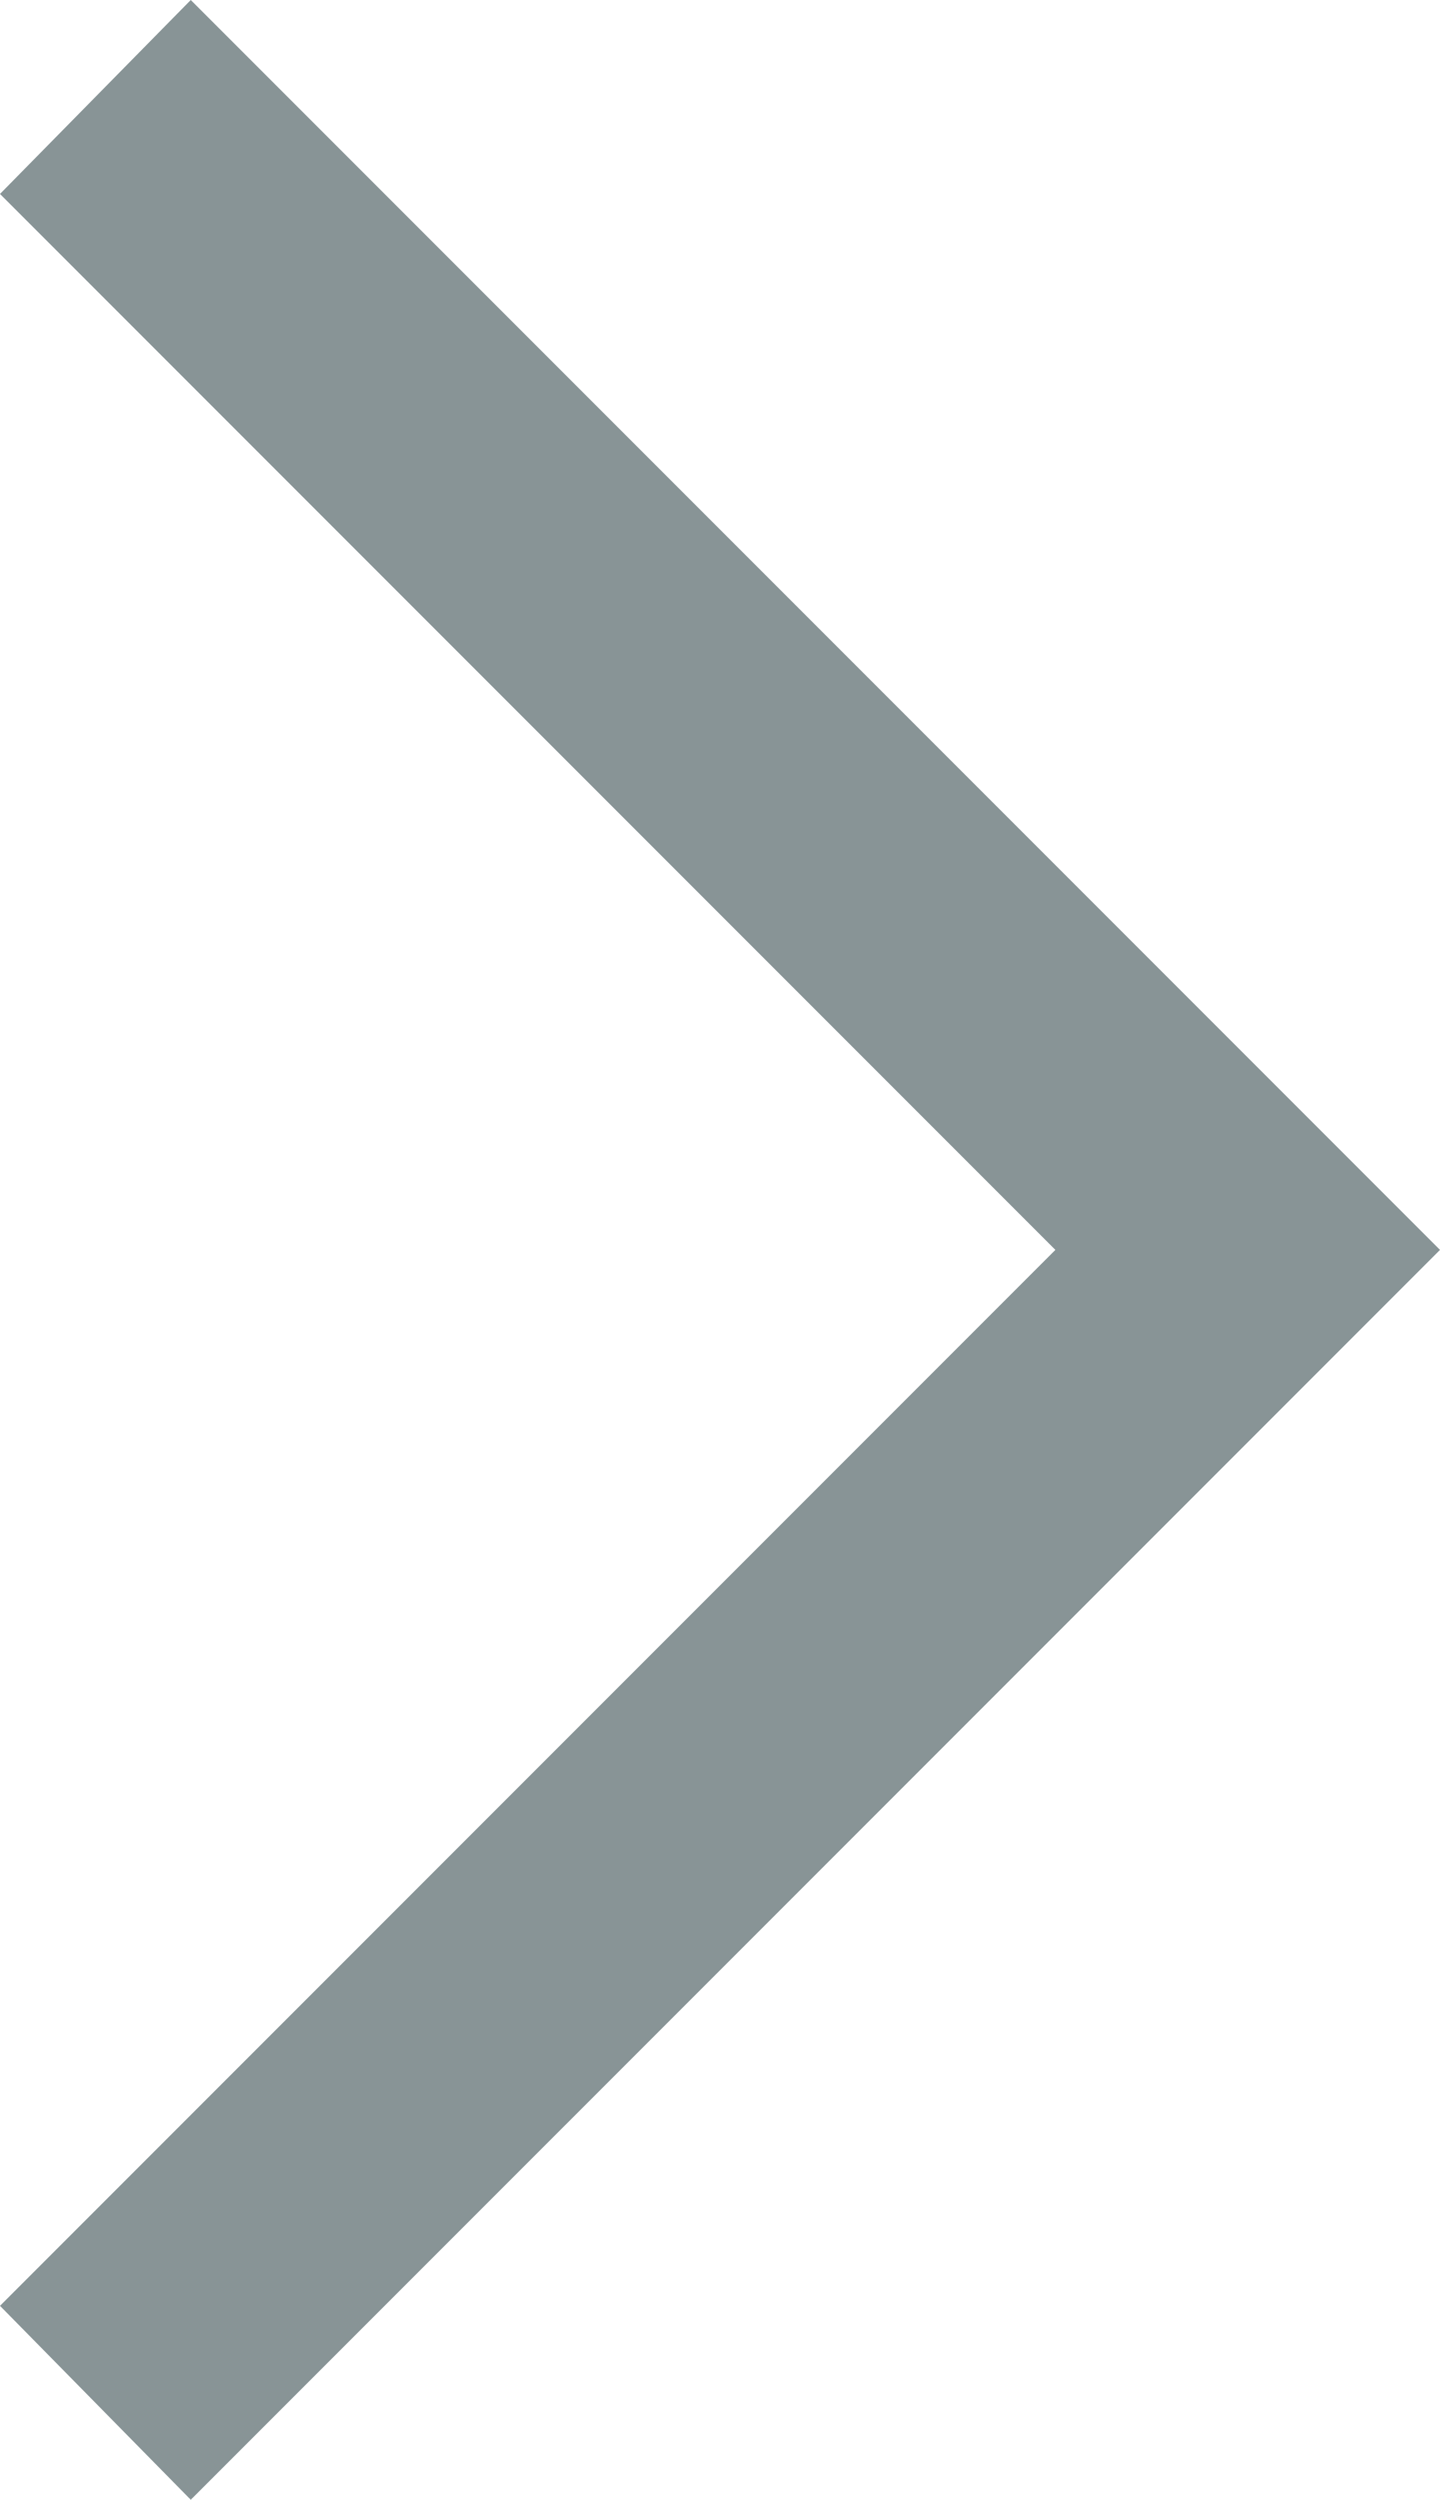 <svg id="Capa_1" data-name="Capa 1" xmlns="http://www.w3.org/2000/svg" viewBox="0 0 23.4 40.6"><defs><style>.cls-1{fill:#889496;}</style></defs><path class="cls-1" d="M3.1,40.6,0,37.45,17.15,20.3,0,3.15,3.1,0,23.4,20.3Z" transform="translate(0 0)"/></svg>
